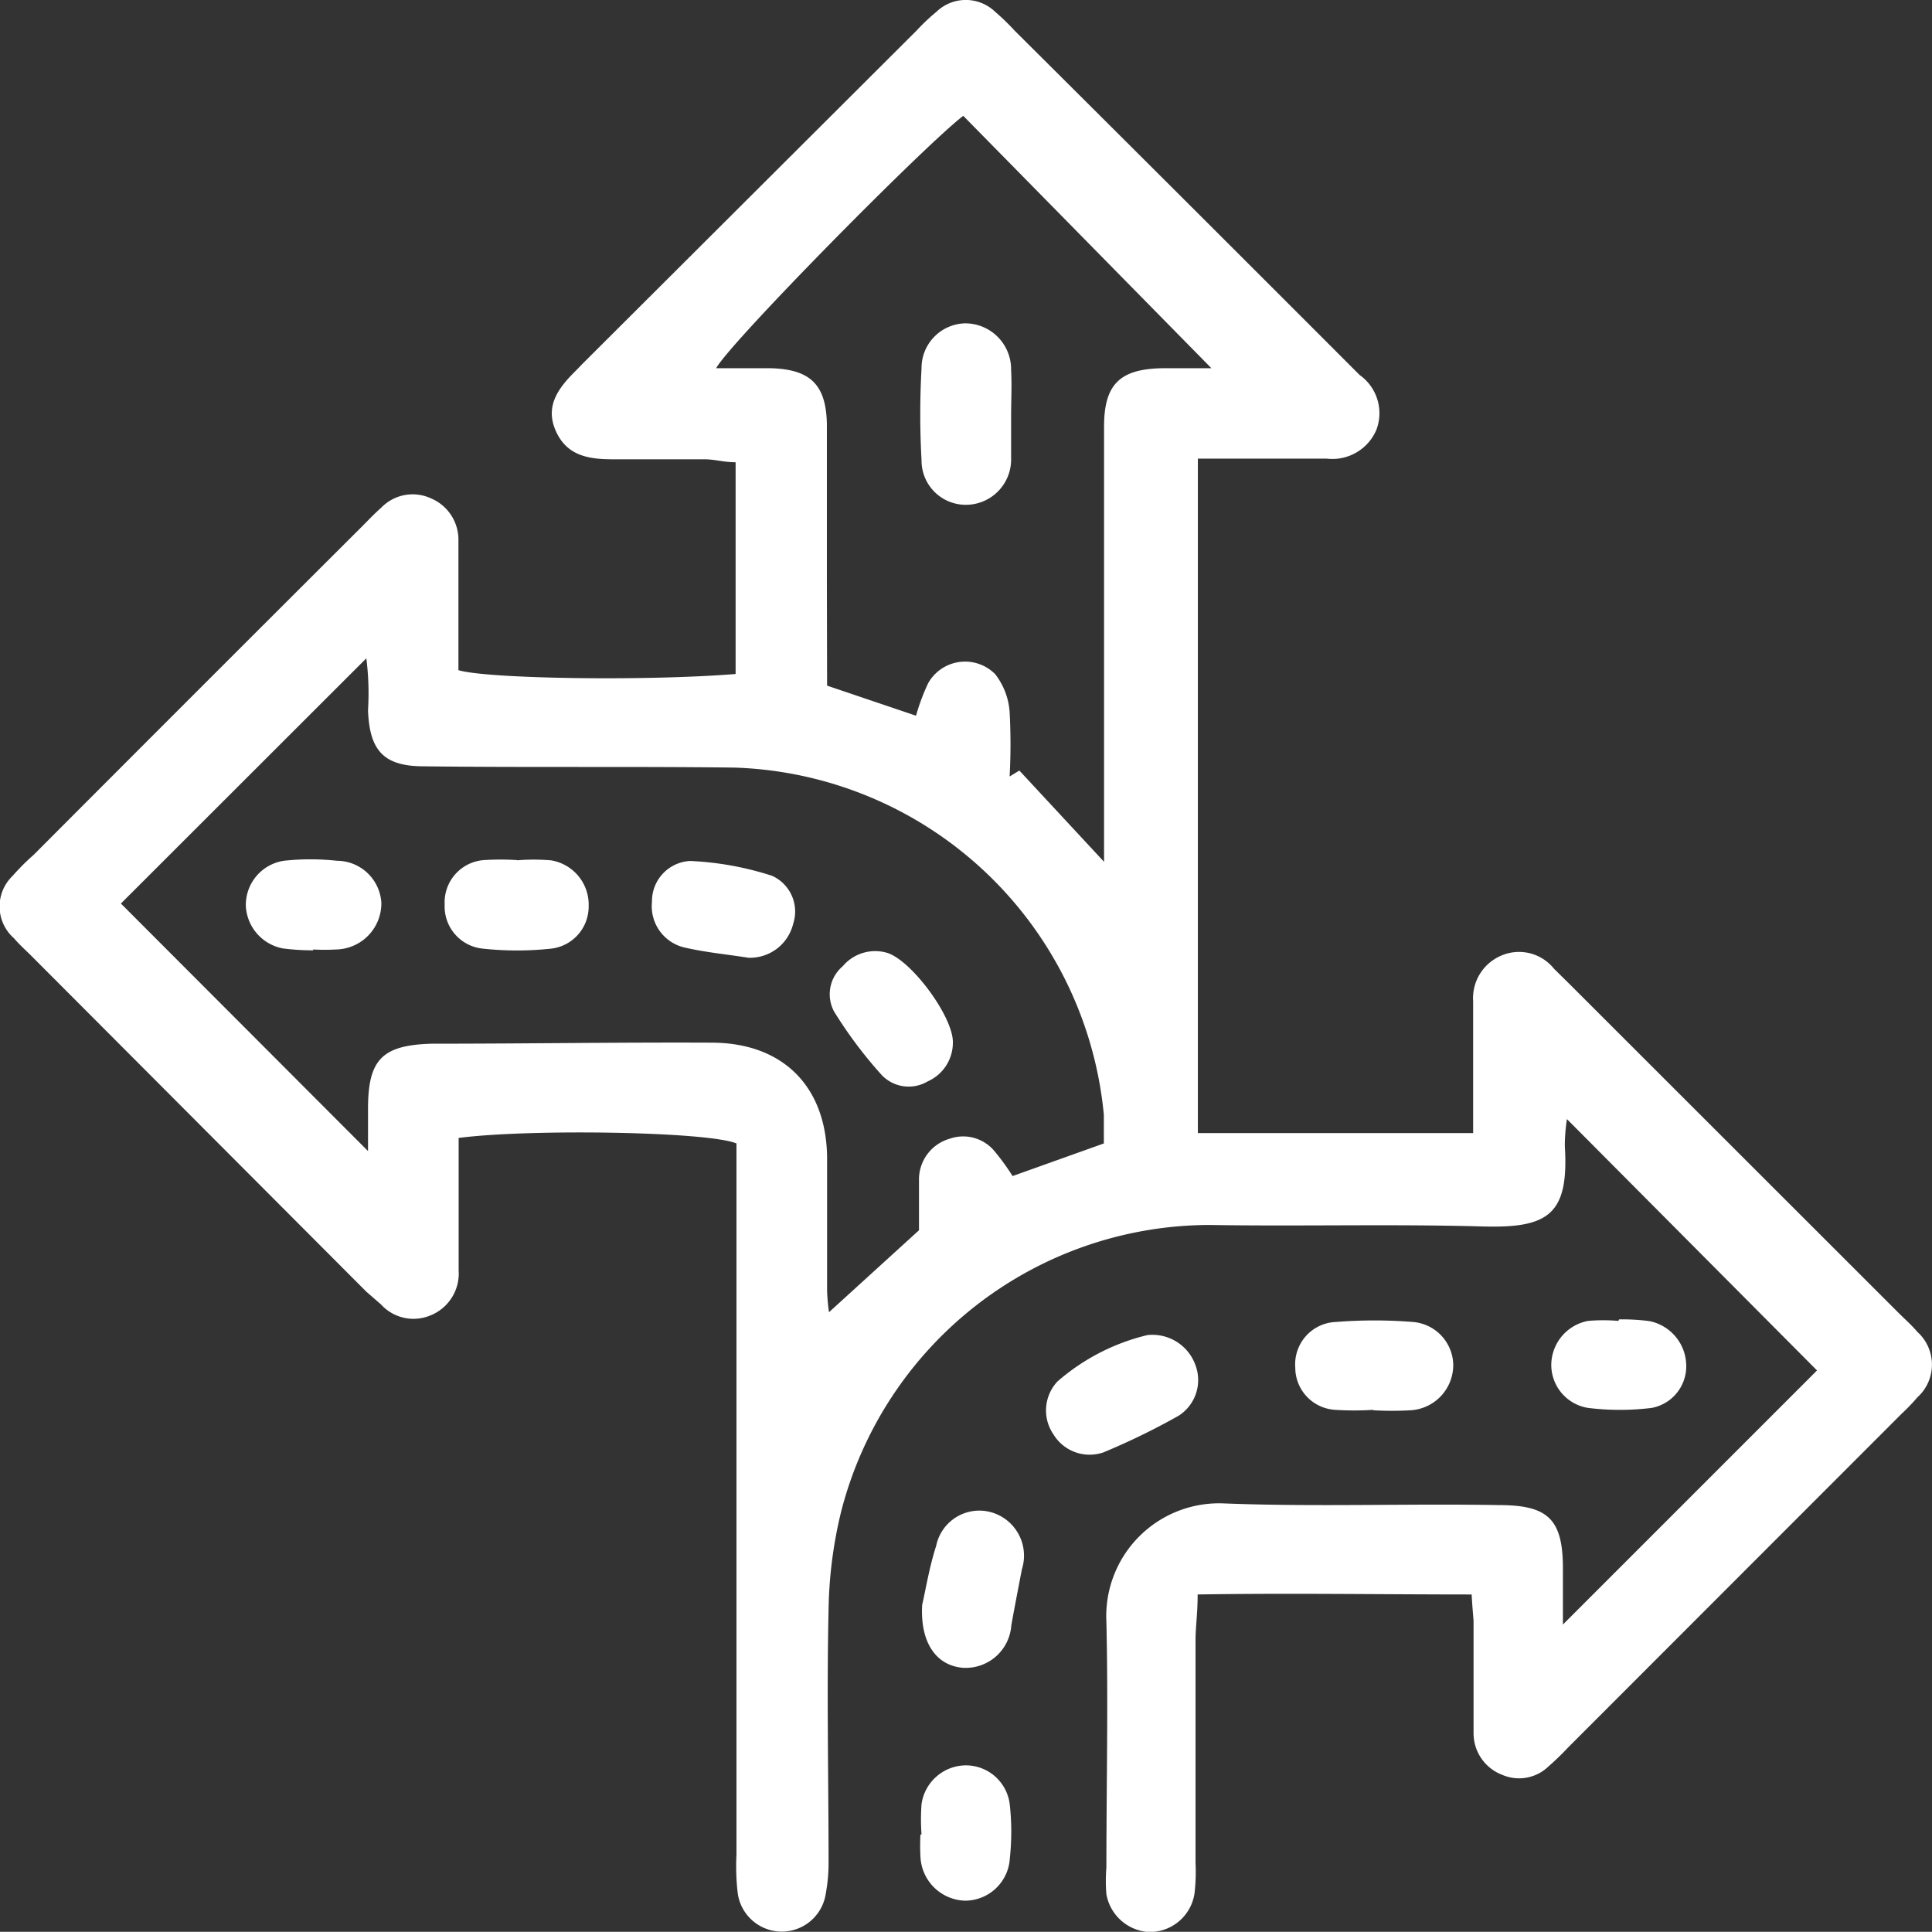 <?xml version="1.0" encoding="UTF-8"?> <svg xmlns="http://www.w3.org/2000/svg" viewBox="0 0 91.24 91.23"><rect x="0" y="0" width="91.24" height="91.23" fill="#333333" stroke="none"/> <g id="Слой_2" data-name="Слой 2"> <g id="Слой_1-2" data-name="Слой 1"> <path d="M69.5,75.3c-4.39,0-8.58-.07-12.94,0,0,.89-.1,1.53-.1,2.18,0,3.5,0,7,0,10.51a8.63,8.63,0,0,1-.05,1.44,2.14,2.14,0,0,1-2.16,1.81,2.17,2.17,0,0,1-2-1.78,7.71,7.71,0,0,1,0-1.27c0-3.86.09-7.73,0-11.59A5.33,5.33,0,0,1,57.81,71c4.34.17,8.69,0,13,.08,2.32,0,3,.69,3,3,0,.72,0,1.44,0,2.64l12-12L74,52.85a8.27,8.27,0,0,0-.1,1.27c.2,3.25-.78,3.89-3.9,3.8-4.29-.12-8.58,0-12.87-.07a18,18,0,0,0-17.4,13.51,20.71,20.71,0,0,0-.6,4.64c-.09,4,0,8,0,12A7.82,7.82,0,0,1,39,89.41a2.1,2.1,0,0,1-4.16,0,10.88,10.88,0,0,1-.06-1.81V54c-1.33-.56-9.72-.7-13.12-.26V60a2.13,2.13,0,0,1-1.38,2.14A2.07,2.07,0,0,1,18,61.61L17.3,61,1.42,45.08c-.26-.25-.53-.5-.76-.77a2,2,0,0,1-.07-2.94,11,11,0,0,1,1-1q7.74-7.76,15.5-15.5c.3-.3.59-.61.91-.89a2.06,2.06,0,0,1,2.34-.45,2.12,2.12,0,0,1,1.31,2c0,1.39,0,2.78,0,4.17v1.95c1.37.41,8.9.52,13.09.18,0-1.63,0-3.3,0-5v-5c-.55,0-1-.14-1.47-.14-1.45,0-2.9,0-4.34,0-1.17,0-2.19-.18-2.7-1.38s.21-2.06,1-2.84l.25-.26L43.3,1.43a9.4,9.4,0,0,1,.92-.87A2,2,0,0,1,47,.56a10.78,10.78,0,0,1,.91.88Q55.83,9.32,63.7,17.2l.51.51A2.21,2.21,0,0,1,65,20.3a2.26,2.26,0,0,1-2.34,1.36c-1.39,0-2.78,0-4.17,0H56.57V53.51h13c0-1,0-2.09,0-3.15s0-2,0-3.08a2.18,2.18,0,0,1,1.35-2.16,2.11,2.11,0,0,1,2.46.62l.77.76L89.66,62c.3.3.62.58.89.9a2.08,2.08,0,0,1,0,3.09,9.15,9.15,0,0,1-.75.78L74.05,82.53a12.53,12.53,0,0,1-.91.88,2,2,0,0,1-2.19.41,2.1,2.1,0,0,1-1.36-2c0-1.75,0-3.51,0-5.26C69.57,76.24,69.53,75.89,69.5,75.3ZM5.71,42.67,17.38,54.36c0-.54,0-1.24,0-2,0-2.34.68-3,3-3.07,4.4,0,8.81-.07,13.21-.05,3.37,0,5.42,2.05,5.47,5.39,0,2.11,0,4.23,0,6.34a9.41,9.41,0,0,0,.09,1L43.4,58.1c0-.75,0-1.59,0-2.44a2,2,0,0,1,1.44-1.88,1.92,1.92,0,0,1,2.13.59,11,11,0,0,1,.85,1.17L52.13,54c0-.51,0-.93,0-1.35A18.11,18.11,0,0,0,34.68,36.25c-4.89-.06-9.78,0-14.66-.06-1.9,0-2.57-.74-2.64-2.65a13,13,0,0,0-.08-2.45ZM39.06,32.38l4.2,1.42a9.88,9.88,0,0,1,.57-1.53A2,2,0,0,1,47,31.84a3.27,3.27,0,0,1,.68,1.78,28.19,28.19,0,0,1,0,3.05l.46-.28,4,4.31V38.61q0-9.22,0-18.47c0-2,.76-2.71,2.73-2.75.83,0,1.66,0,2.34,0L45.49,5.47c-1.81,1.38-11,10.69-11.67,11.92.9,0,1.74,0,2.58,0,1.87.05,2.62.78,2.65,2.65,0,2.47,0,4.95,0,7.42Z" style="fill:#fff"></path> <path d="M64.85,66.58a13.5,13.5,0,0,1-1.8,0,2,2,0,0,1-1.88-2,2,2,0,0,1,1.94-2.15,22.77,22.77,0,0,1,3.6,0,2.07,2.07,0,0,1,1.92,2,2.14,2.14,0,0,1-2,2.17,15.26,15.26,0,0,1-1.79,0Z" style="fill:#fff"></path> <path d="M43.55,75.79c.16-.68.33-1.76.66-2.78a2.08,2.08,0,0,1,2.61-1.59,2.13,2.13,0,0,1,1.44,2.69c-.17.88-.34,1.76-.5,2.65a2.16,2.16,0,0,1-2.32,2C44.22,78.64,43.45,77.59,43.55,75.79Z" style="fill:#fff"></path> <path d="M54.19,63.05a2.16,2.16,0,0,1,2.27,1.43,2,2,0,0,1-.8,2.38,33.24,33.24,0,0,1-3.55,1.73,2,2,0,0,1-2.36-.85,2,2,0,0,1,.19-2.5A10,10,0,0,1,54.19,63.05Z" style="fill:#fff"></path> <path d="M76.46,62.31a9.64,9.64,0,0,1,1.43.08,2.16,2.16,0,0,1,1.74,2A2,2,0,0,1,78,66.49a12.29,12.29,0,0,1-3,0,2.06,2.06,0,0,1-1.74-2A2.13,2.13,0,0,1,75,62.38a8.52,8.52,0,0,1,1.43,0Z" style="fill:#fff"></path> <path d="M43.52,86.64a9.88,9.88,0,0,1,0-1.44,2.13,2.13,0,0,1,2.11-1.83,2.09,2.09,0,0,1,2.06,1.88,11.7,11.7,0,0,1,0,2.51,2.12,2.12,0,0,1-2.13,2,2.17,2.17,0,0,1-2.09-2.06,9.55,9.55,0,0,1,0-1.07Z" style="fill:#fff"></path> <path d="M24.4,40.63a9.72,9.72,0,0,1,1.62,0A2.12,2.12,0,0,1,27.8,42.8a2,2,0,0,1-1.77,2,15.17,15.17,0,0,1-3.23,0A2,2,0,0,1,21,42.72a2,2,0,0,1,1.83-2.1,12.35,12.35,0,0,1,1.61,0Z" style="fill:#fff"></path> <path d="M45,49.21a2,2,0,0,1-1.19,1.86,1.76,1.76,0,0,1-2.17-.3,20.69,20.69,0,0,1-2.25-3,1.73,1.73,0,0,1,.41-2.14A2,2,0,0,1,41.9,45C43.05,45.36,45,48,45,49.21Z" style="fill:#fff"></path> <path d="M35.34,45.23c-1-.16-2-.25-3-.48a2,2,0,0,1-1.55-2.16,1.9,1.9,0,0,1,1.8-1.93,14.59,14.59,0,0,1,3.87.7,1.85,1.85,0,0,1,1,2.26A2.1,2.1,0,0,1,35.34,45.23Z" style="fill:#fff"></path> <path d="M14.79,44.88a11.2,11.2,0,0,1-1.43-.09,2.15,2.15,0,0,1-1.75-2,2.11,2.11,0,0,1,1.8-2.14,11.6,11.6,0,0,1,2.5,0,2.11,2.11,0,0,1,2.1,2,2.18,2.18,0,0,1-2.15,2.19,9.53,9.53,0,0,1-1.07,0Z" style="fill:#fff"></path> <path d="M47.75,19.64c0,.67,0,1.33,0,2a2.14,2.14,0,0,1-2.17,2.2,2.09,2.09,0,0,1-2.06-2.11,39.27,39.27,0,0,1,0-4.34,2.11,2.11,0,0,1,2.06-2.12,2.17,2.17,0,0,1,2.17,2.21C47.79,18.19,47.75,18.92,47.75,19.64Z" style="fill:#fff"></path> </g> </g> </svg> 